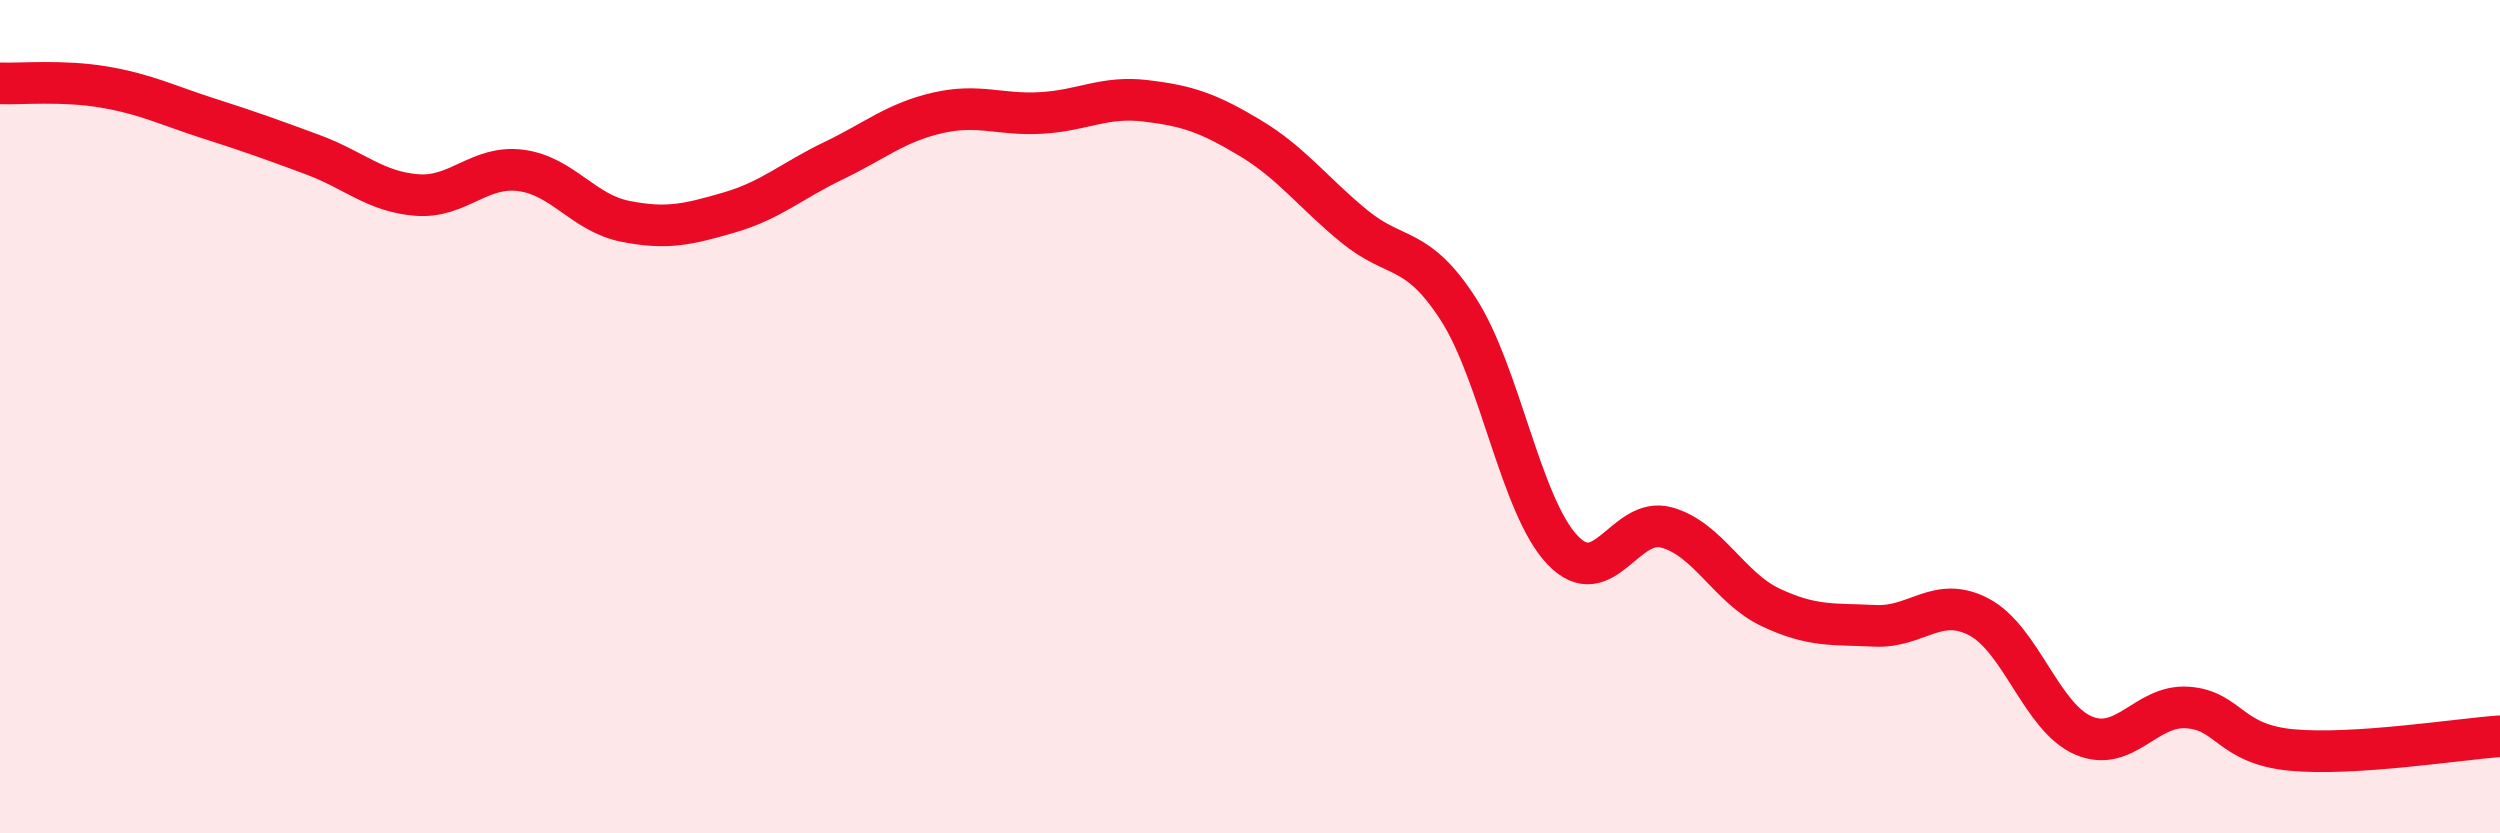 
    <svg width="60" height="20" viewBox="0 0 60 20" xmlns="http://www.w3.org/2000/svg">
      <path
        d="M 0,2 C 0.5,2.02 1.5,1.92 2.5,2.09 C 3.5,2.26 4,2.52 5,2.84 C 6,3.16 6.5,3.34 7.5,3.71 C 8.5,4.08 9,4.6 10,4.68 C 11,4.76 11.5,3.96 12.5,4.09 C 13.5,4.22 14,5.11 15,5.31 C 16,5.51 16.5,5.39 17.5,5.1 C 18.5,4.81 19,4.34 20,3.86 C 21,3.38 21.5,2.94 22.5,2.71 C 23.5,2.48 24,2.77 25,2.71 C 26,2.65 26.5,2.3 27.5,2.42 C 28.5,2.54 29,2.71 30,3.31 C 31,3.91 31.5,4.61 32.5,5.43 C 33.5,6.25 34,5.87 35,7.42 C 36,8.97 36.5,12.15 37.5,13.2 C 38.5,14.25 39,12.38 40,12.66 C 41,12.94 41.5,14.11 42.5,14.58 C 43.5,15.05 44,14.97 45,15.02 C 46,15.07 46.5,14.28 47.5,14.81 C 48.5,15.34 49,17.22 50,17.65 C 51,18.08 51.5,16.91 52.5,16.98 C 53.5,17.05 53.5,17.86 55,18 C 56.5,18.14 59,17.74 60,17.67L60 20L0 20Z"
        fill="#EB0A25"
        opacity="0.1"
        stroke-linecap="round"
        stroke-linejoin="round"
      />
      <path
        d="M 0,2 C 0.5,2.02 1.5,1.92 2.5,2.09 C 3.5,2.26 4,2.52 5,2.84 C 6,3.16 6.5,3.34 7.5,3.71 C 8.5,4.08 9,4.6 10,4.68 C 11,4.76 11.5,3.96 12.5,4.09 C 13.5,4.22 14,5.11 15,5.31 C 16,5.51 16.5,5.39 17.5,5.1 C 18.5,4.81 19,4.34 20,3.86 C 21,3.38 21.5,2.94 22.5,2.71 C 23.5,2.48 24,2.77 25,2.71 C 26,2.65 26.5,2.3 27.5,2.42 C 28.5,2.54 29,2.71 30,3.31 C 31,3.91 31.5,4.61 32.5,5.43 C 33.5,6.25 34,5.87 35,7.42 C 36,8.97 36.5,12.15 37.5,13.2 C 38.5,14.25 39,12.38 40,12.66 C 41,12.94 41.5,14.11 42.5,14.58 C 43.5,15.05 44,14.97 45,15.02 C 46,15.07 46.5,14.28 47.5,14.81 C 48.5,15.34 49,17.22 50,17.65 C 51,18.08 51.5,16.91 52.5,16.98 C 53.5,17.05 53.5,17.86 55,18 C 56.5,18.14 59,17.74 60,17.67"
        stroke="#EB0A25"
        stroke-width="1"
        fill="none"
        stroke-linecap="round"
        stroke-linejoin="round"
      />
    </svg>
  